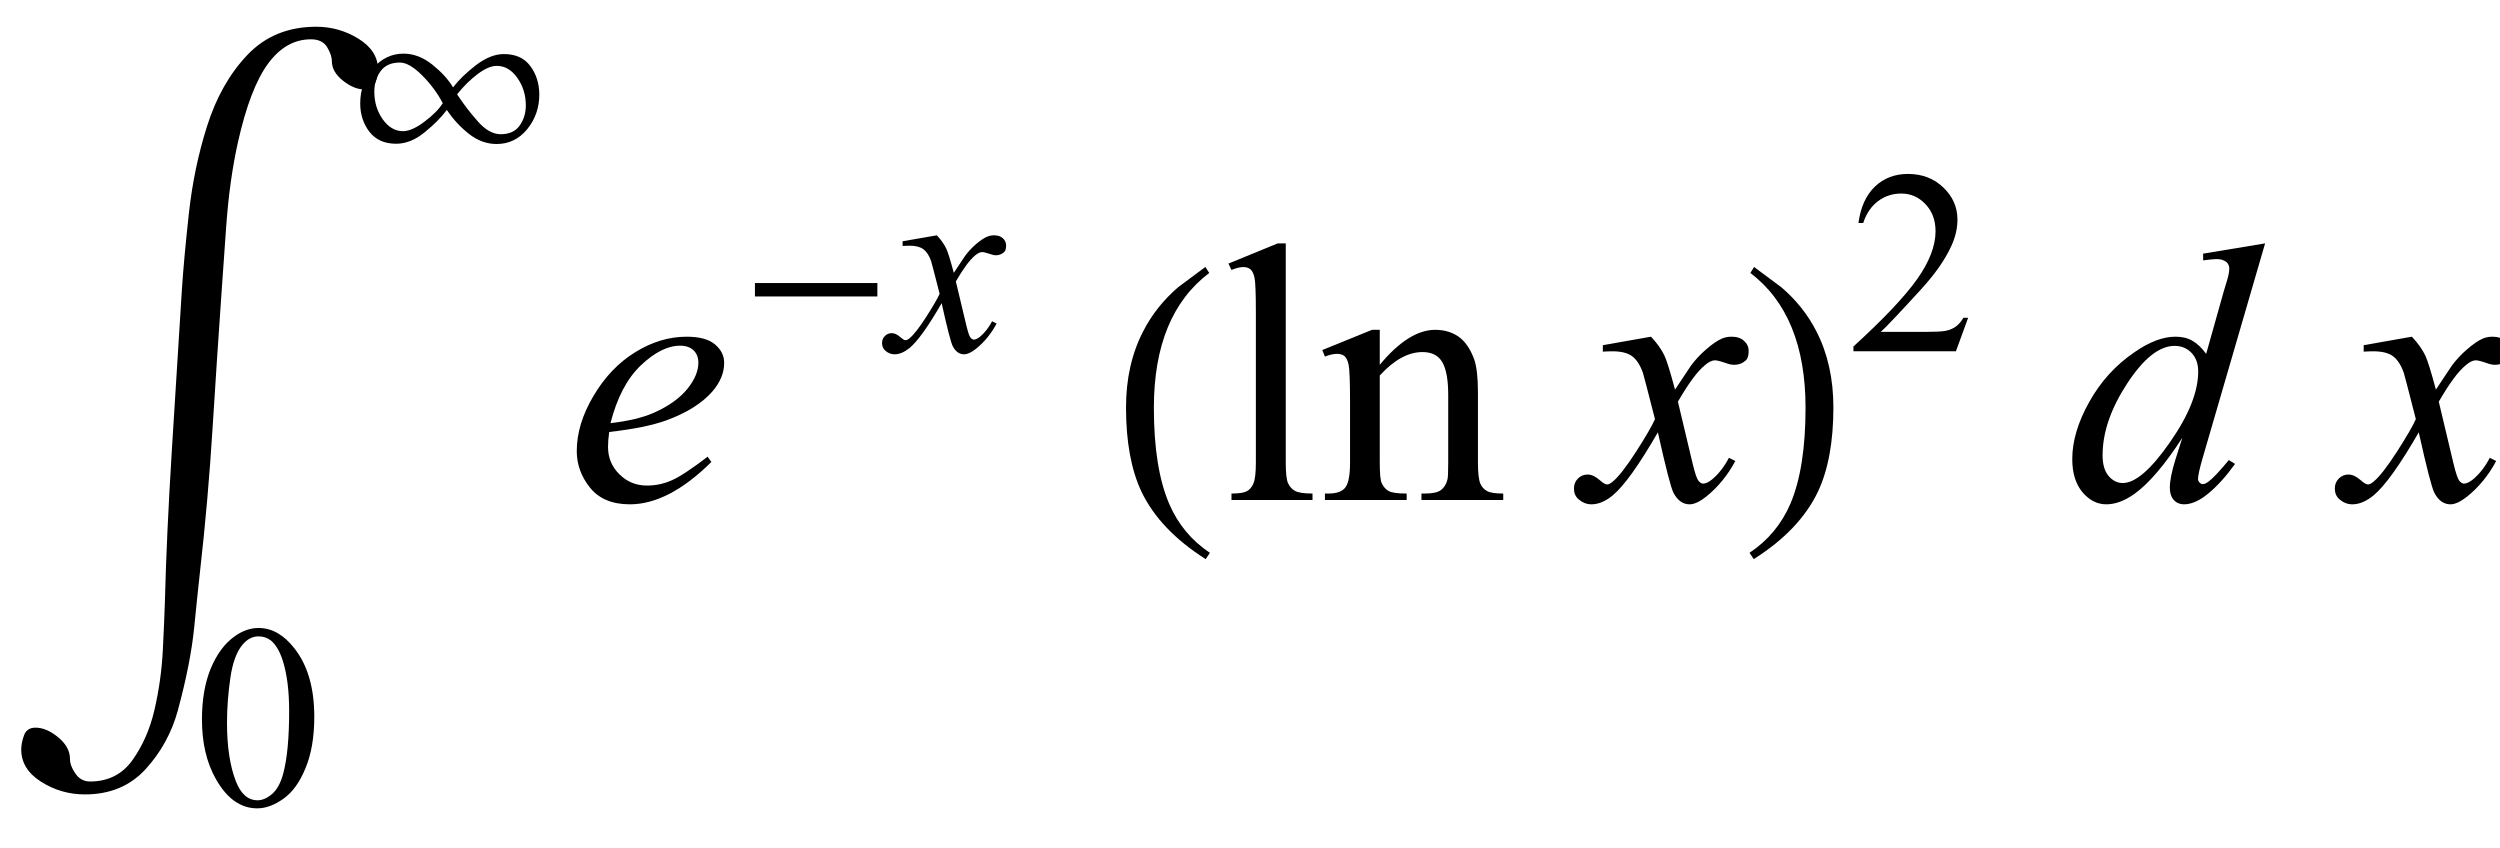 <?xml version="1.0" encoding="UTF-8"?>
<svg xmlns="http://www.w3.org/2000/svg" xmlns:xlink="http://www.w3.org/1999/xlink"  viewBox="0 0 115 39" version="1.1">
<defs>
<g>
<symbol overflow="visible" id="glyph0-0">
<path style="stroke:none;" d="M 1 0 L 1 -12.797 L 7 -12.797 L 7 0 Z M 2 -1 L 6 -1 L 6 -11.797 L 2 -11.797 Z M 2 -1 "/>
</symbol>
<symbol overflow="visible" id="glyph0-1">
<path style="stroke:none;" d="M 17.391 -22.938 C 17.391 -22.746 17.348 -22.547 17.262 -22.344 C 17.176 -22.141 17.004 -22.039 16.75 -22.039 C 16.441 -22.039 16.117 -22.172 15.777 -22.441 C 15.438 -22.711 15.266 -23.008 15.266 -23.336 C 15.266 -23.527 15.191 -23.746 15.047 -23.984 C 14.902 -24.223 14.652 -24.344 14.305 -24.344 C 13.535 -24.344 12.875 -23.969 12.324 -23.215 C 11.773 -22.461 11.316 -21.262 10.945 -19.609 C 10.691 -18.469 10.512 -17.199 10.41 -15.801 C 10.309 -14.402 10.242 -13.465 10.211 -12.984 C 10.059 -10.812 9.914 -8.629 9.777 -6.438 C 9.641 -4.246 9.449 -2.059 9.203 0.117 C 9.129 0.777 9.039 1.652 8.93 2.738 C 8.82 3.824 8.57 5.09 8.18 6.531 C 7.902 7.547 7.41 8.445 6.703 9.223 C 5.996 10 5.062 10.391 3.906 10.391 C 3.172 10.391 2.5 10.195 1.891 9.809 C 1.281 9.422 0.977 8.926 0.977 8.328 C 0.977 8.125 1.02 7.906 1.105 7.672 C 1.191 7.438 1.367 7.32 1.633 7.32 C 1.973 7.32 2.32 7.469 2.68 7.766 C 3.039 8.062 3.219 8.395 3.219 8.758 C 3.219 8.973 3.305 9.199 3.473 9.438 C 3.641 9.676 3.863 9.797 4.141 9.797 C 4.973 9.797 5.625 9.469 6.094 8.812 C 6.562 8.156 6.898 7.391 7.102 6.516 C 7.316 5.598 7.445 4.668 7.492 3.719 C 7.539 2.77 7.57 2.027 7.586 1.492 C 7.637 -0.543 7.746 -2.887 7.91 -5.531 C 8.074 -8.176 8.227 -10.609 8.367 -12.828 C 8.43 -13.797 8.539 -14.973 8.691 -16.359 C 8.844 -17.746 9.121 -19.074 9.523 -20.344 C 9.941 -21.668 10.559 -22.762 11.379 -23.625 C 12.199 -24.488 13.254 -24.922 14.547 -24.922 C 15.25 -24.922 15.898 -24.738 16.496 -24.367 C 17.094 -23.996 17.391 -23.52 17.391 -22.938 Z M 17.391 -22.938 "/>
</symbol>
<symbol overflow="visible" id="glyph0-2">
<path style="stroke:none;" d="M 4.656 2.43 L 4.461 2.719 C 3.055 1.828 2.07 0.793 1.508 -0.383 C 1.035 -1.383 0.797 -2.676 0.797 -4.258 C 0.797 -5.582 1.062 -6.754 1.594 -7.773 C 1.984 -8.535 2.52 -9.207 3.195 -9.789 C 3.613 -10.102 4.027 -10.41 4.445 -10.719 L 4.625 -10.445 C 2.926 -9.16 2.078 -7.09 2.078 -4.242 C 2.078 -2.395 2.312 -0.922 2.781 0.172 C 3.184 1.113 3.809 1.867 4.656 2.43 Z M 4.656 2.43 "/>
</symbol>
<symbol overflow="visible" id="glyph0-3">
<path style="stroke:none;" d="M 4.336 -4.258 C 4.336 -2.676 4.098 -1.383 3.625 -0.383 C 3.066 0.793 2.082 1.828 0.672 2.719 L 0.477 2.43 C 1.324 1.867 1.953 1.113 2.359 0.172 C 2.824 -0.922 3.055 -2.395 3.055 -4.242 C 3.055 -7.09 2.207 -9.16 0.516 -10.445 L 0.688 -10.719 C 1.105 -10.41 1.52 -10.102 1.938 -9.789 C 2.621 -9.207 3.156 -8.535 3.547 -7.773 C 4.074 -6.754 4.336 -5.582 4.336 -4.258 Z M 4.336 -4.258 "/>
</symbol>
<symbol overflow="visible" id="glyph1-0">
<path style="stroke:none;" d="M 1.672 0 L 1.672 -7.543 L 7.707 -7.543 L 7.707 0 Z M 1.863 -0.188 L 7.52 -0.188 L 7.52 -7.355 L 1.863 -7.355 Z M 1.863 -0.188 "/>
</symbol>
<symbol overflow="visible" id="glyph1-1">
<path style="stroke:none;" d="M 0.438 -3.949 C 0.438 -4.859 0.574 -5.645 0.848 -6.305 C 1.125 -6.961 1.488 -7.453 1.945 -7.773 C 2.297 -8.027 2.664 -8.156 3.043 -8.156 C 3.656 -8.156 4.203 -7.844 4.691 -7.219 C 5.301 -6.445 5.605 -5.398 5.605 -4.074 C 5.605 -3.145 5.473 -2.359 5.203 -1.711 C 4.938 -1.062 4.598 -0.59 4.18 -0.297 C 3.766 -0.004 3.367 0.141 2.98 0.141 C 2.219 0.141 1.586 -0.309 1.078 -1.207 C 0.648 -1.965 0.438 -2.879 0.438 -3.949 Z M 1.59 -3.801 C 1.59 -2.699 1.727 -1.805 1.996 -1.109 C 2.223 -0.523 2.555 -0.23 3 -0.23 C 3.211 -0.23 3.434 -0.324 3.66 -0.516 C 3.887 -0.707 4.062 -1.027 4.18 -1.473 C 4.359 -2.148 4.449 -3.102 4.449 -4.332 C 4.449 -5.242 4.355 -6.004 4.168 -6.613 C 4.027 -7.066 3.844 -7.383 3.617 -7.574 C 3.457 -7.703 3.262 -7.77 3.035 -7.77 C 2.77 -7.77 2.531 -7.648 2.32 -7.406 C 2.039 -7.082 1.848 -6.57 1.746 -5.871 C 1.645 -5.172 1.59 -4.48 1.59 -3.801 Z M 1.59 -3.801 "/>
</symbol>
<symbol overflow="visible" id="glyph1-2">
<path style="stroke:none;" d="M 5.535 -1.539 L 4.973 0 L 0.258 0 L 0.258 -0.219 C 1.645 -1.484 2.621 -2.516 3.188 -3.316 C 3.754 -4.117 4.035 -4.852 4.035 -5.516 C 4.035 -6.023 3.883 -6.441 3.57 -6.766 C 3.262 -7.094 2.891 -7.254 2.457 -7.254 C 2.066 -7.254 1.711 -7.141 1.398 -6.91 C 1.086 -6.68 0.855 -6.344 0.707 -5.898 L 0.488 -5.898 C 0.586 -6.625 0.84 -7.184 1.246 -7.574 C 1.652 -7.961 2.16 -8.156 2.77 -8.156 C 3.418 -8.156 3.961 -7.949 4.395 -7.531 C 4.828 -7.117 5.043 -6.625 5.043 -6.059 C 5.043 -5.652 4.949 -5.25 4.762 -4.844 C 4.473 -4.207 4 -3.535 3.348 -2.824 C 2.371 -1.754 1.758 -1.109 1.516 -0.891 L 3.602 -0.891 C 4.027 -0.891 4.324 -0.906 4.492 -0.938 C 4.664 -0.969 4.82 -1.031 4.957 -1.129 C 5.094 -1.227 5.215 -1.363 5.316 -1.539 Z M 5.535 -1.539 "/>
</symbol>
<symbol overflow="visible" id="glyph2-0">
<path style="stroke:none;" d="M 0.688 0 L 0.688 -8.797 L 4.812 -8.797 L 4.812 0 Z M 1.375 -0.688 L 4.125 -0.688 L 4.125 -8.109 L 1.375 -8.109 Z M 1.375 -0.688 "/>
</symbol>
<symbol overflow="visible" id="glyph2-1">
<path style="stroke:none;" d="M 8.809 -2.641 C 8.809 -2.023 8.621 -1.488 8.25 -1.035 C 7.879 -0.582 7.41 -0.355 6.844 -0.355 C 6.391 -0.355 5.973 -0.508 5.582 -0.812 C 5.191 -1.117 4.848 -1.484 4.555 -1.922 C 4.305 -1.586 3.965 -1.242 3.531 -0.891 C 3.102 -0.539 2.664 -0.367 2.223 -0.367 C 1.688 -0.367 1.277 -0.551 0.992 -0.918 C 0.711 -1.289 0.57 -1.723 0.57 -2.223 C 0.57 -2.852 0.766 -3.395 1.156 -3.84 C 1.551 -4.289 2.02 -4.512 2.562 -4.512 C 3.023 -4.512 3.465 -4.344 3.891 -4.004 C 4.312 -3.664 4.629 -3.316 4.84 -2.961 C 5.105 -3.305 5.457 -3.645 5.898 -3.984 C 6.34 -4.32 6.766 -4.492 7.18 -4.492 C 7.719 -4.492 8.121 -4.309 8.391 -3.945 C 8.664 -3.582 8.801 -3.148 8.809 -2.641 Z M 4.367 -2.234 C 4.125 -2.695 3.805 -3.125 3.414 -3.516 C 3.023 -3.906 2.684 -4.102 2.395 -4.102 C 2 -4.102 1.707 -3.973 1.512 -3.711 C 1.316 -3.449 1.219 -3.133 1.219 -2.762 C 1.219 -2.277 1.348 -1.855 1.605 -1.492 C 1.863 -1.129 2.176 -0.945 2.539 -0.945 C 2.812 -0.945 3.145 -1.094 3.531 -1.387 C 3.922 -1.68 4.199 -1.961 4.367 -2.234 Z M 8.188 -2.133 C 8.188 -2.609 8.055 -3.031 7.797 -3.398 C 7.535 -3.766 7.223 -3.949 6.852 -3.949 C 6.594 -3.949 6.301 -3.82 5.969 -3.57 C 5.633 -3.316 5.32 -3.008 5.027 -2.641 C 5.312 -2.203 5.633 -1.785 5.98 -1.395 C 6.328 -1 6.68 -0.805 7.031 -0.805 C 7.426 -0.805 7.715 -0.938 7.902 -1.199 C 8.09 -1.465 8.188 -1.773 8.188 -2.133 Z M 8.188 -2.133 "/>
</symbol>
<symbol overflow="visible" id="glyph2-2">
<path style="stroke:none;" d="M 6.359 -2.52 L 0.727 -2.52 L 0.727 -3.137 L 6.359 -3.137 Z M 6.359 -2.52 "/>
</symbol>
<symbol overflow="visible" id="glyph3-0">
<path style="stroke:none;" d="M 2.359 0 L 2.359 -10.625 L 10.859 -10.625 L 10.859 0 Z M 2.625 -0.266 L 10.594 -0.266 L 10.594 -10.359 L 2.625 -10.359 Z M 2.625 -0.266 "/>
</symbol>
<symbol overflow="visible" id="glyph3-1">
<path style="stroke:none;" d="M 2.023 -3.129 C 1.984 -2.852 1.969 -2.625 1.969 -2.441 C 1.969 -1.949 2.141 -1.527 2.492 -1.184 C 2.84 -0.836 3.262 -0.664 3.762 -0.664 C 4.16 -0.664 4.543 -0.746 4.91 -0.91 C 5.277 -1.074 5.824 -1.434 6.551 -1.992 L 6.723 -1.75 C 5.41 -0.449 4.16 0.199 2.973 0.199 C 2.164 0.199 1.555 -0.055 1.145 -0.562 C 0.734 -1.074 0.531 -1.637 0.531 -2.25 C 0.531 -3.074 0.785 -3.918 1.297 -4.781 C 1.805 -5.645 2.441 -6.316 3.211 -6.793 C 3.98 -7.273 4.773 -7.512 5.586 -7.512 C 6.172 -7.512 6.609 -7.395 6.891 -7.156 C 7.172 -6.918 7.312 -6.637 7.312 -6.309 C 7.312 -5.848 7.129 -5.41 6.766 -4.988 C 6.285 -4.441 5.574 -4 4.641 -3.66 C 4.02 -3.434 3.148 -3.258 2.023 -3.129 Z M 2.082 -3.535 C 2.902 -3.629 3.57 -3.789 4.086 -4.016 C 4.766 -4.32 5.273 -4.688 5.617 -5.109 C 5.957 -5.531 6.125 -5.934 6.125 -6.316 C 6.125 -6.551 6.051 -6.738 5.906 -6.883 C 5.758 -7.027 5.551 -7.098 5.281 -7.098 C 4.715 -7.098 4.117 -6.797 3.48 -6.195 C 2.848 -5.594 2.383 -4.711 2.082 -3.535 Z M 2.082 -3.535 "/>
</symbol>
<symbol overflow="visible" id="glyph3-2">
<path style="stroke:none;" d="M 2.945 -7.512 C 3.219 -7.223 3.422 -6.938 3.562 -6.648 C 3.66 -6.449 3.824 -5.926 4.051 -5.078 L 4.781 -6.176 C 4.977 -6.441 5.211 -6.695 5.488 -6.934 C 5.766 -7.176 6.008 -7.34 6.219 -7.43 C 6.352 -7.484 6.496 -7.512 6.656 -7.512 C 6.895 -7.512 7.086 -7.449 7.227 -7.32 C 7.367 -7.195 7.438 -7.039 7.438 -6.855 C 7.438 -6.645 7.395 -6.504 7.312 -6.426 C 7.156 -6.285 6.98 -6.219 6.781 -6.219 C 6.664 -6.219 6.539 -6.242 6.406 -6.293 C 6.148 -6.383 5.973 -6.426 5.887 -6.426 C 5.754 -6.426 5.594 -6.348 5.414 -6.191 C 5.07 -5.906 4.66 -5.348 4.184 -4.523 L 4.863 -1.668 C 4.969 -1.23 5.059 -0.969 5.129 -0.883 C 5.203 -0.797 5.273 -0.754 5.344 -0.754 C 5.461 -0.754 5.598 -0.82 5.754 -0.945 C 6.059 -1.199 6.316 -1.531 6.531 -1.941 L 6.824 -1.793 C 6.477 -1.141 6.031 -0.598 5.496 -0.164 C 5.191 0.078 4.934 0.199 4.723 0.199 C 4.414 0.199 4.168 0.023 3.984 -0.324 C 3.867 -0.539 3.629 -1.469 3.262 -3.113 C 2.398 -1.613 1.707 -0.648 1.188 -0.215 C 0.852 0.062 0.523 0.199 0.207 0.199 C -0.016 0.199 -0.215 0.117 -0.398 -0.043 C -0.531 -0.164 -0.598 -0.328 -0.598 -0.531 C -0.598 -0.715 -0.535 -0.867 -0.414 -0.988 C -0.293 -1.109 -0.145 -1.172 0.031 -1.172 C 0.211 -1.172 0.398 -1.082 0.598 -0.906 C 0.742 -0.777 0.852 -0.715 0.93 -0.715 C 0.996 -0.715 1.082 -0.758 1.188 -0.848 C 1.445 -1.059 1.801 -1.512 2.25 -2.207 C 2.699 -2.906 2.992 -3.41 3.129 -3.719 C 2.785 -5.062 2.602 -5.773 2.574 -5.852 C 2.445 -6.211 2.281 -6.465 2.074 -6.617 C 1.871 -6.766 1.57 -6.84 1.172 -6.84 C 1.043 -6.84 0.898 -6.836 0.73 -6.824 L 0.73 -7.121 Z M 2.945 -7.512 "/>
</symbol>
<symbol overflow="visible" id="glyph3-3">
<path style="stroke:none;" d="M 9.195 -11.805 L 6.344 -2.008 C 6.188 -1.477 6.109 -1.129 6.109 -0.961 C 6.109 -0.906 6.133 -0.855 6.18 -0.805 C 6.227 -0.754 6.273 -0.73 6.324 -0.73 C 6.398 -0.73 6.484 -0.766 6.582 -0.84 C 6.77 -0.973 7.086 -1.305 7.527 -1.836 L 7.812 -1.66 C 7.414 -1.105 7.012 -0.66 6.602 -0.316 C 6.195 0.027 5.816 0.199 5.461 0.199 C 5.273 0.199 5.117 0.133 4.996 0 C 4.875 -0.133 4.812 -0.32 4.812 -0.562 C 4.812 -0.879 4.898 -1.305 5.062 -1.836 L 5.387 -2.863 C 4.586 -1.625 3.855 -0.766 3.195 -0.289 C 2.742 0.035 2.309 0.199 1.891 0.199 C 1.473 0.199 1.105 0.012 0.793 -0.359 C 0.48 -0.734 0.324 -1.242 0.324 -1.883 C 0.324 -2.707 0.586 -3.59 1.113 -4.523 C 1.637 -5.461 2.332 -6.219 3.195 -6.805 C 3.875 -7.277 4.5 -7.512 5.07 -7.512 C 5.371 -7.512 5.629 -7.453 5.844 -7.328 C 6.059 -7.207 6.273 -7.008 6.484 -6.723 L 7.297 -9.613 C 7.359 -9.816 7.406 -9.98 7.445 -10.102 C 7.512 -10.324 7.547 -10.508 7.547 -10.648 C 7.547 -10.766 7.504 -10.863 7.422 -10.941 C 7.305 -11.035 7.156 -11.082 6.973 -11.082 C 6.844 -11.082 6.637 -11.062 6.344 -11.023 L 6.344 -11.332 Z M 6.117 -5.91 C 6.117 -6.266 6.016 -6.551 5.812 -6.766 C 5.605 -6.98 5.344 -7.09 5.031 -7.09 C 4.332 -7.09 3.605 -6.512 2.852 -5.363 C 2.098 -4.211 1.719 -3.109 1.719 -2.059 C 1.719 -1.645 1.809 -1.328 1.992 -1.109 C 2.176 -0.891 2.395 -0.781 2.648 -0.781 C 3.223 -0.781 3.945 -1.402 4.812 -2.648 C 5.684 -3.895 6.117 -4.98 6.117 -5.91 Z M 6.117 -5.91 "/>
</symbol>
<symbol overflow="visible" id="glyph4-0">
<path style="stroke:none;" d="M 1.672 0 L 1.672 -7.543 L 7.707 -7.543 L 7.707 0 Z M 1.863 -0.188 L 7.52 -0.188 L 7.52 -7.355 L 1.863 -7.355 Z M 1.863 -0.188 "/>
</symbol>
<symbol overflow="visible" id="glyph4-1">
<path style="stroke:none;" d="M 2.094 -5.332 C 2.285 -5.129 2.43 -4.926 2.527 -4.723 C 2.598 -4.578 2.715 -4.207 2.875 -3.605 L 3.395 -4.387 C 3.531 -4.574 3.699 -4.754 3.895 -4.926 C 4.09 -5.094 4.266 -5.211 4.414 -5.273 C 4.508 -5.312 4.613 -5.332 4.727 -5.332 C 4.895 -5.332 5.031 -5.289 5.129 -5.199 C 5.23 -5.109 5.281 -4.996 5.281 -4.867 C 5.281 -4.719 5.25 -4.617 5.191 -4.562 C 5.082 -4.465 4.957 -4.414 4.816 -4.414 C 4.734 -4.414 4.645 -4.434 4.551 -4.469 C 4.367 -4.531 4.242 -4.562 4.18 -4.562 C 4.086 -4.562 3.973 -4.508 3.844 -4.398 C 3.598 -4.191 3.309 -3.797 2.969 -3.211 L 3.453 -1.184 C 3.527 -0.875 3.59 -0.688 3.641 -0.629 C 3.691 -0.566 3.746 -0.535 3.797 -0.535 C 3.879 -0.535 3.973 -0.582 4.086 -0.672 C 4.301 -0.852 4.484 -1.09 4.637 -1.379 L 4.844 -1.273 C 4.598 -0.809 4.281 -0.426 3.902 -0.117 C 3.688 0.055 3.504 0.141 3.352 0.141 C 3.133 0.141 2.957 0.02 2.828 -0.23 C 2.746 -0.383 2.574 -1.043 2.316 -2.211 C 1.703 -1.145 1.211 -0.461 0.844 -0.152 C 0.602 0.043 0.371 0.141 0.148 0.141 C -0.008 0.141 -0.152 0.086 -0.281 -0.031 C -0.375 -0.117 -0.426 -0.23 -0.426 -0.379 C -0.426 -0.508 -0.383 -0.613 -0.293 -0.703 C -0.207 -0.789 -0.102 -0.832 0.023 -0.832 C 0.148 -0.832 0.281 -0.77 0.426 -0.641 C 0.527 -0.551 0.605 -0.508 0.66 -0.508 C 0.707 -0.508 0.77 -0.539 0.844 -0.602 C 1.027 -0.75 1.277 -1.074 1.598 -1.566 C 1.914 -2.062 2.125 -2.422 2.223 -2.641 C 1.98 -3.594 1.848 -4.102 1.828 -4.156 C 1.738 -4.41 1.617 -4.59 1.473 -4.695 C 1.328 -4.801 1.113 -4.855 0.832 -4.855 C 0.742 -4.855 0.637 -4.852 0.52 -4.844 L 0.52 -5.059 Z M 2.094 -5.332 "/>
</symbol>
<symbol overflow="visible" id="glyph5-0">
<path style="stroke:none;" d="M 2.359 0 L 2.359 -10.625 L 10.859 -10.625 L 10.859 0 Z M 2.625 -0.266 L 10.594 -0.266 L 10.594 -10.359 L 2.625 -10.359 Z M 2.625 -0.266 "/>
</symbol>
<symbol overflow="visible" id="glyph5-1">
<path style="stroke:none;" d="M 3.145 -11.805 L 3.145 -1.719 C 3.145 -1.242 3.18 -0.926 3.25 -0.773 C 3.32 -0.617 3.426 -0.5 3.57 -0.418 C 3.715 -0.34 3.98 -0.297 4.375 -0.297 L 4.375 0 L 0.648 0 L 0.648 -0.297 C 0.996 -0.297 1.234 -0.336 1.359 -0.406 C 1.488 -0.477 1.59 -0.598 1.66 -0.766 C 1.73 -0.93 1.77 -1.246 1.77 -1.719 L 1.77 -8.625 C 1.77 -9.484 1.75 -10.008 1.711 -10.207 C 1.672 -10.402 1.609 -10.535 1.523 -10.609 C 1.438 -10.68 1.328 -10.715 1.195 -10.715 C 1.051 -10.715 0.867 -10.672 0.648 -10.582 L 0.508 -10.875 L 2.773 -11.805 Z M 3.145 -11.805 "/>
</symbol>
<symbol overflow="visible" id="glyph5-2">
<path style="stroke:none;" d="M 2.746 -6.219 C 3.637 -7.293 4.488 -7.828 5.297 -7.828 C 5.711 -7.828 6.066 -7.723 6.367 -7.516 C 6.664 -7.309 6.902 -6.969 7.082 -6.492 C 7.203 -6.16 7.262 -5.648 7.262 -4.965 L 7.262 -1.719 C 7.262 -1.238 7.301 -0.91 7.379 -0.738 C 7.441 -0.602 7.539 -0.492 7.676 -0.414 C 7.809 -0.336 8.059 -0.297 8.426 -0.297 L 8.426 0 L 4.664 0 L 4.664 -0.297 L 4.824 -0.297 C 5.176 -0.297 5.426 -0.352 5.566 -0.461 C 5.707 -0.57 5.805 -0.727 5.859 -0.938 C 5.883 -1.02 5.895 -1.281 5.895 -1.719 L 5.895 -4.832 C 5.895 -5.523 5.805 -6.023 5.625 -6.336 C 5.445 -6.648 5.141 -6.805 4.715 -6.805 C 4.055 -6.805 3.402 -6.445 2.746 -5.727 L 2.746 -1.719 C 2.746 -1.203 2.777 -0.887 2.84 -0.766 C 2.918 -0.605 3.023 -0.484 3.16 -0.41 C 3.293 -0.336 3.57 -0.297 3.984 -0.297 L 3.984 0 L 0.223 0 L 0.223 -0.297 L 0.391 -0.297 C 0.777 -0.297 1.039 -0.398 1.176 -0.594 C 1.312 -0.789 1.379 -1.164 1.379 -1.719 L 1.379 -4.539 C 1.379 -5.453 1.355 -6.008 1.316 -6.211 C 1.273 -6.41 1.211 -6.543 1.125 -6.617 C 1.039 -6.688 0.926 -6.723 0.781 -6.723 C 0.625 -6.723 0.441 -6.684 0.223 -6.598 L 0.102 -6.898 L 2.391 -7.828 L 2.746 -7.828 Z M 2.746 -6.219 "/>
</symbol>
</g>
</defs>
<g id="surface318544">
<g style="fill:rgb(0%,0%,0%);fill-opacity:1;">
  <use xlink:href="#glyph0-1" x="0" y="26.152"/>
</g>
<g style="fill:rgb(0%,0%,0%);fill-opacity:1;">
  <use xlink:href="#glyph1-1" x="8.852" y="37.043"/>
</g>
<g style="fill:rgb(0%,0%,0%);fill-opacity:1;">
  <use xlink:href="#glyph2-1" x="16" y="6.979"/>
</g>
<g style="fill:rgb(0%,0%,0%);fill-opacity:1;">
  <use xlink:href="#glyph3-1" x="26" y="23"/>
</g>
<g style="fill:rgb(0%,0%,0%);fill-opacity:1;">
  <use xlink:href="#glyph2-2" x="34" y="16.157"/>
</g>
<g style="fill:rgb(0%,0%,0%);fill-opacity:1;">
  <use xlink:href="#glyph4-1" x="41" y="16.157"/>
</g>
<g style="fill:rgb(0%,0%,0%);fill-opacity:1;">
  <use xlink:href="#glyph0-2" x="51" y="23"/>
</g>
<g style="fill:rgb(0%,0%,0%);fill-opacity:1;">
  <use xlink:href="#glyph5-1" x="56" y="23"/>
  <use xlink:href="#glyph5-2" x="60.723" y="23"/>
</g>
<g style="fill:rgb(0%,0%,0%);fill-opacity:1;">
  <use xlink:href="#glyph3-2" x="73" y="23"/>
</g>
<g style="fill:rgb(0%,0%,0%);fill-opacity:1;">
  <use xlink:href="#glyph0-3" x="80" y="23"/>
</g>
<g style="fill:rgb(0%,0%,0%);fill-opacity:1;">
  <use xlink:href="#glyph1-2" x="85" y="16.157"/>
</g>
<g style="fill:rgb(0%,0%,0%);fill-opacity:1;">
  <use xlink:href="#glyph3-3" x="95" y="23"/>
</g>
<g style="fill:rgb(0%,0%,0%);fill-opacity:1;">
  <use xlink:href="#glyph3-2" x="108" y="23"/>
</g>
</g>
</svg>
